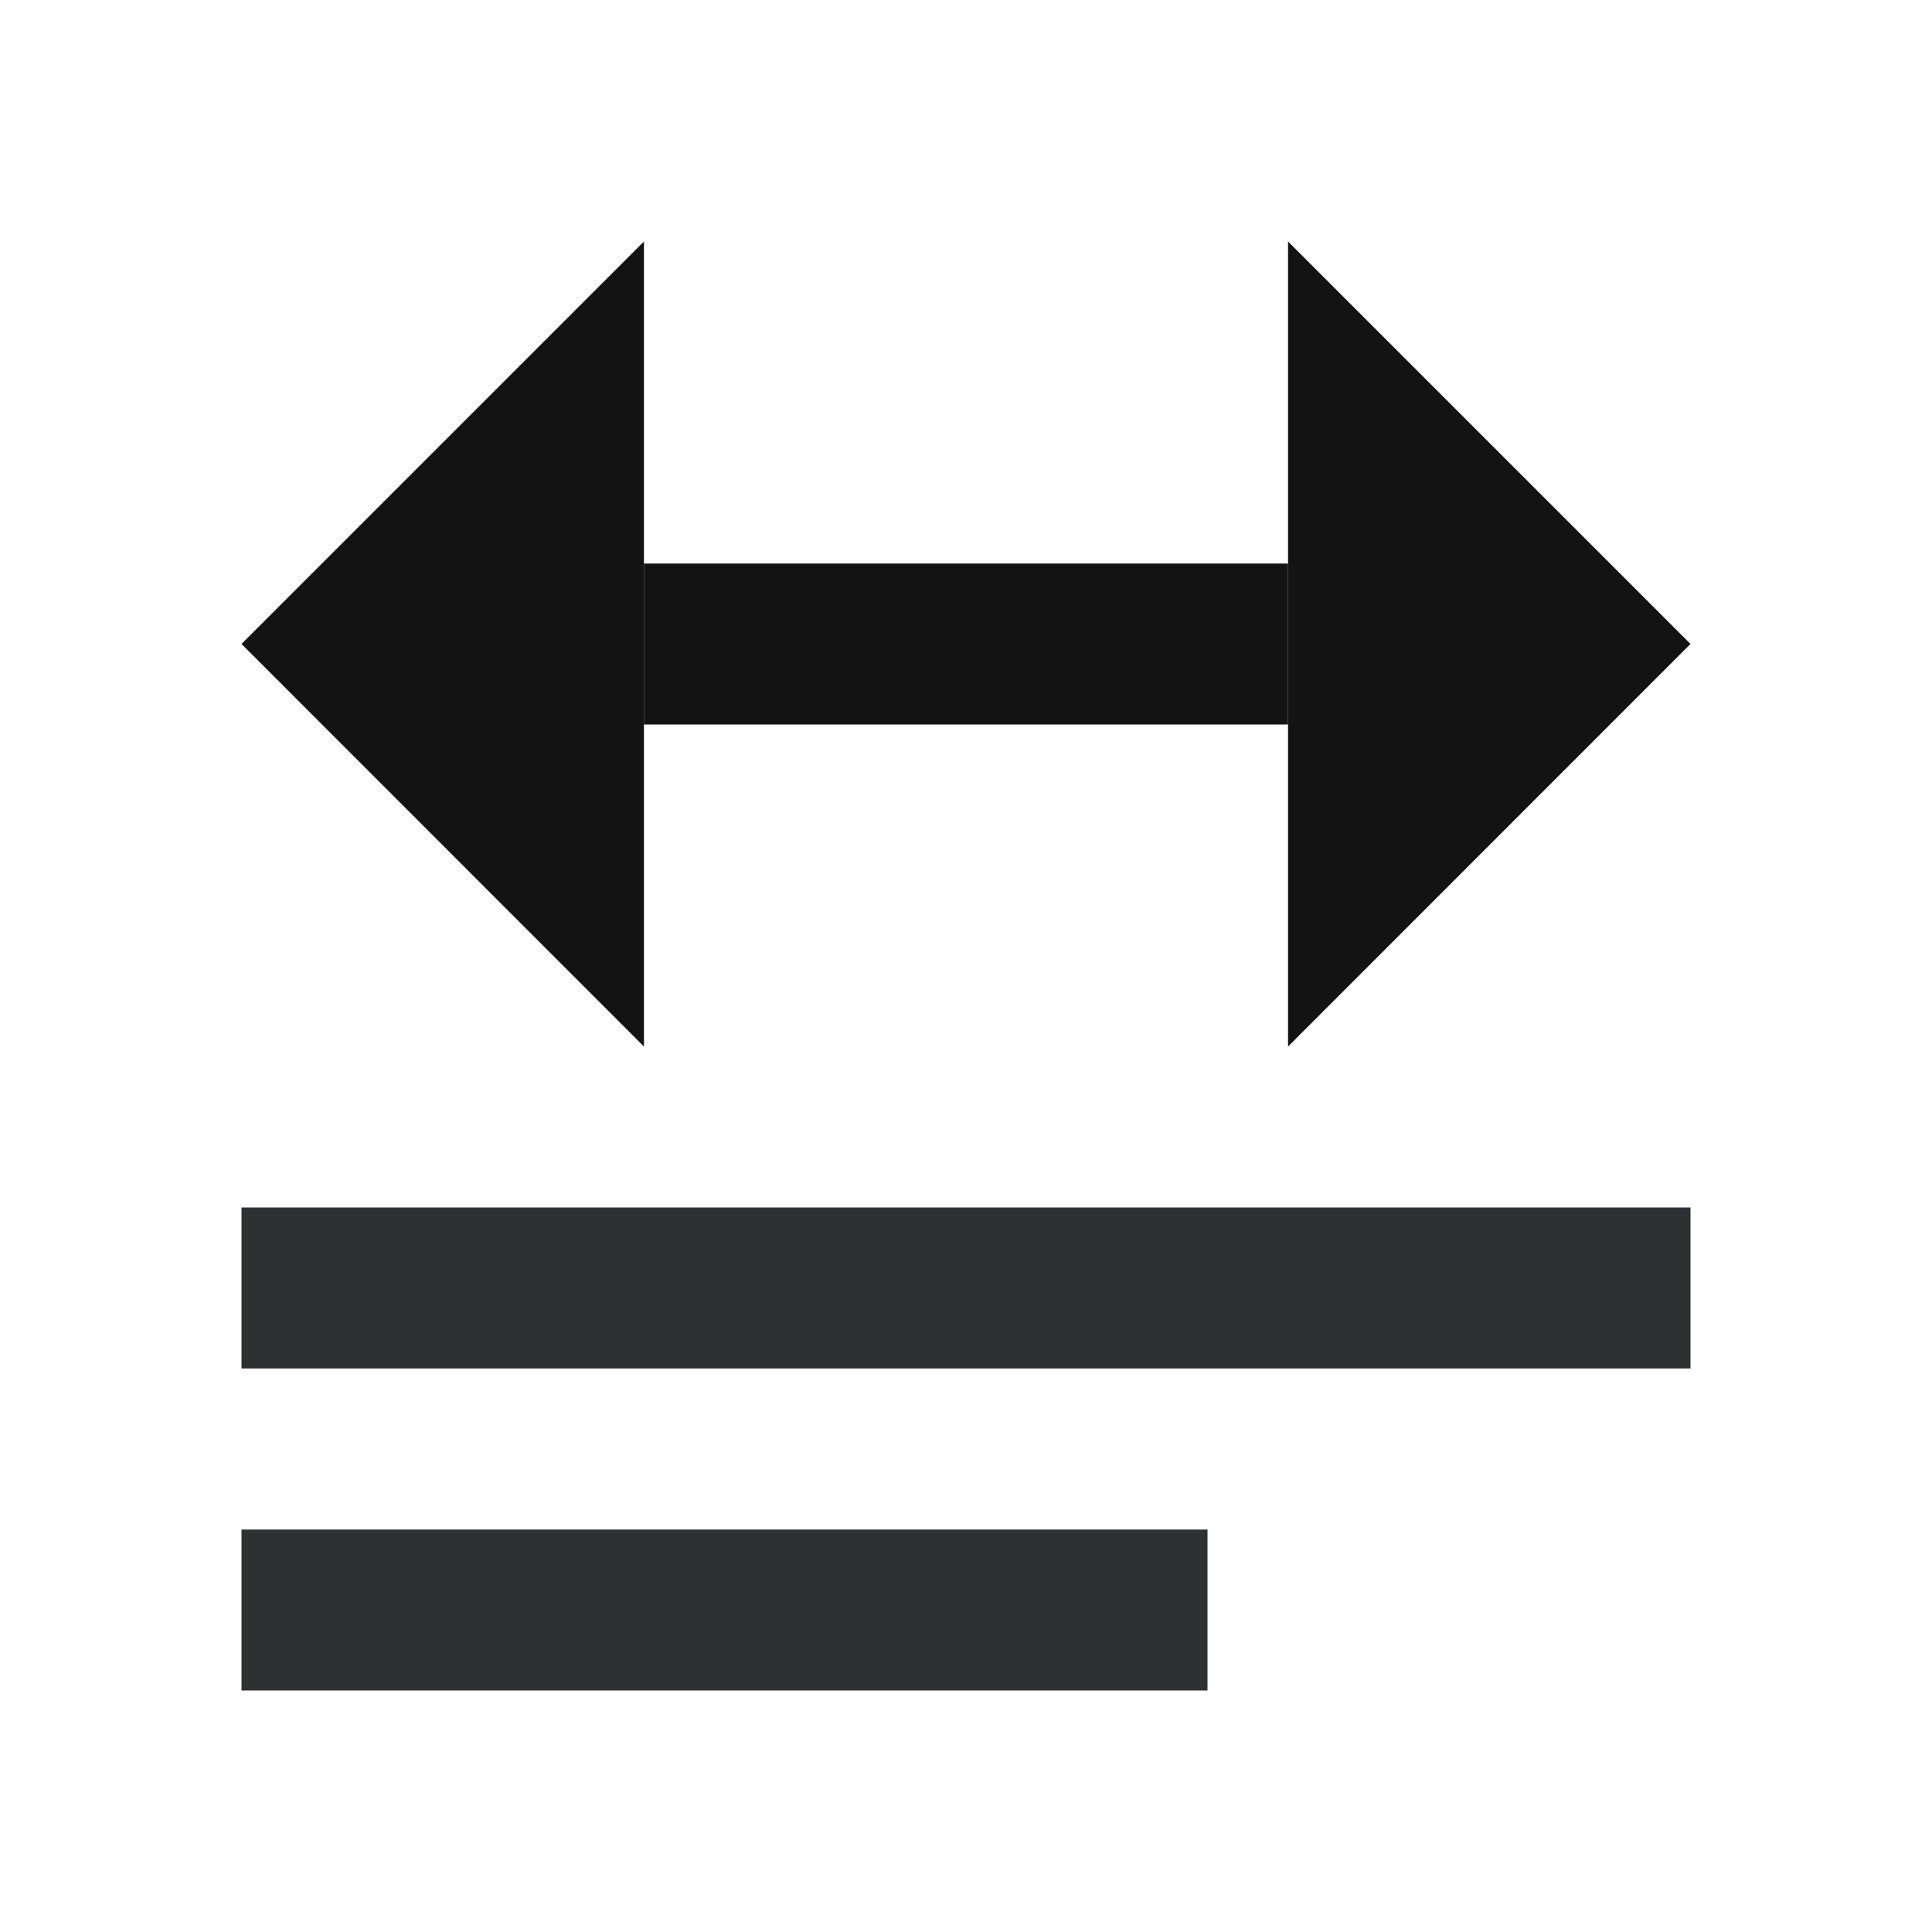 <svg width="16" height="16" viewBox="0 0 16 16" fill="none" xmlns="http://www.w3.org/2000/svg">
<g clip-path="url(#clip0_9_7367)">
<path d="M2 14H10V12.667H2V14ZM2 10V11.333H14V10H2Z" fill="#2F3032"/>
<path d="M10.667 8.667L14 5.333L10.667 2V8.667Z" fill="#131314"/>
<path d="M5.333 8.667L2 5.333L5.333 2V8.667Z" fill="#131314"/>
<path d="M5.333 4.667H10.667V6H5.333V4.667Z" fill="#131314"/>
</g>
<defs>
<clipPath id="clip0_9_7367">
<rect width="16" height="16" fill="white"/>
</clipPath>
</defs>
</svg>

